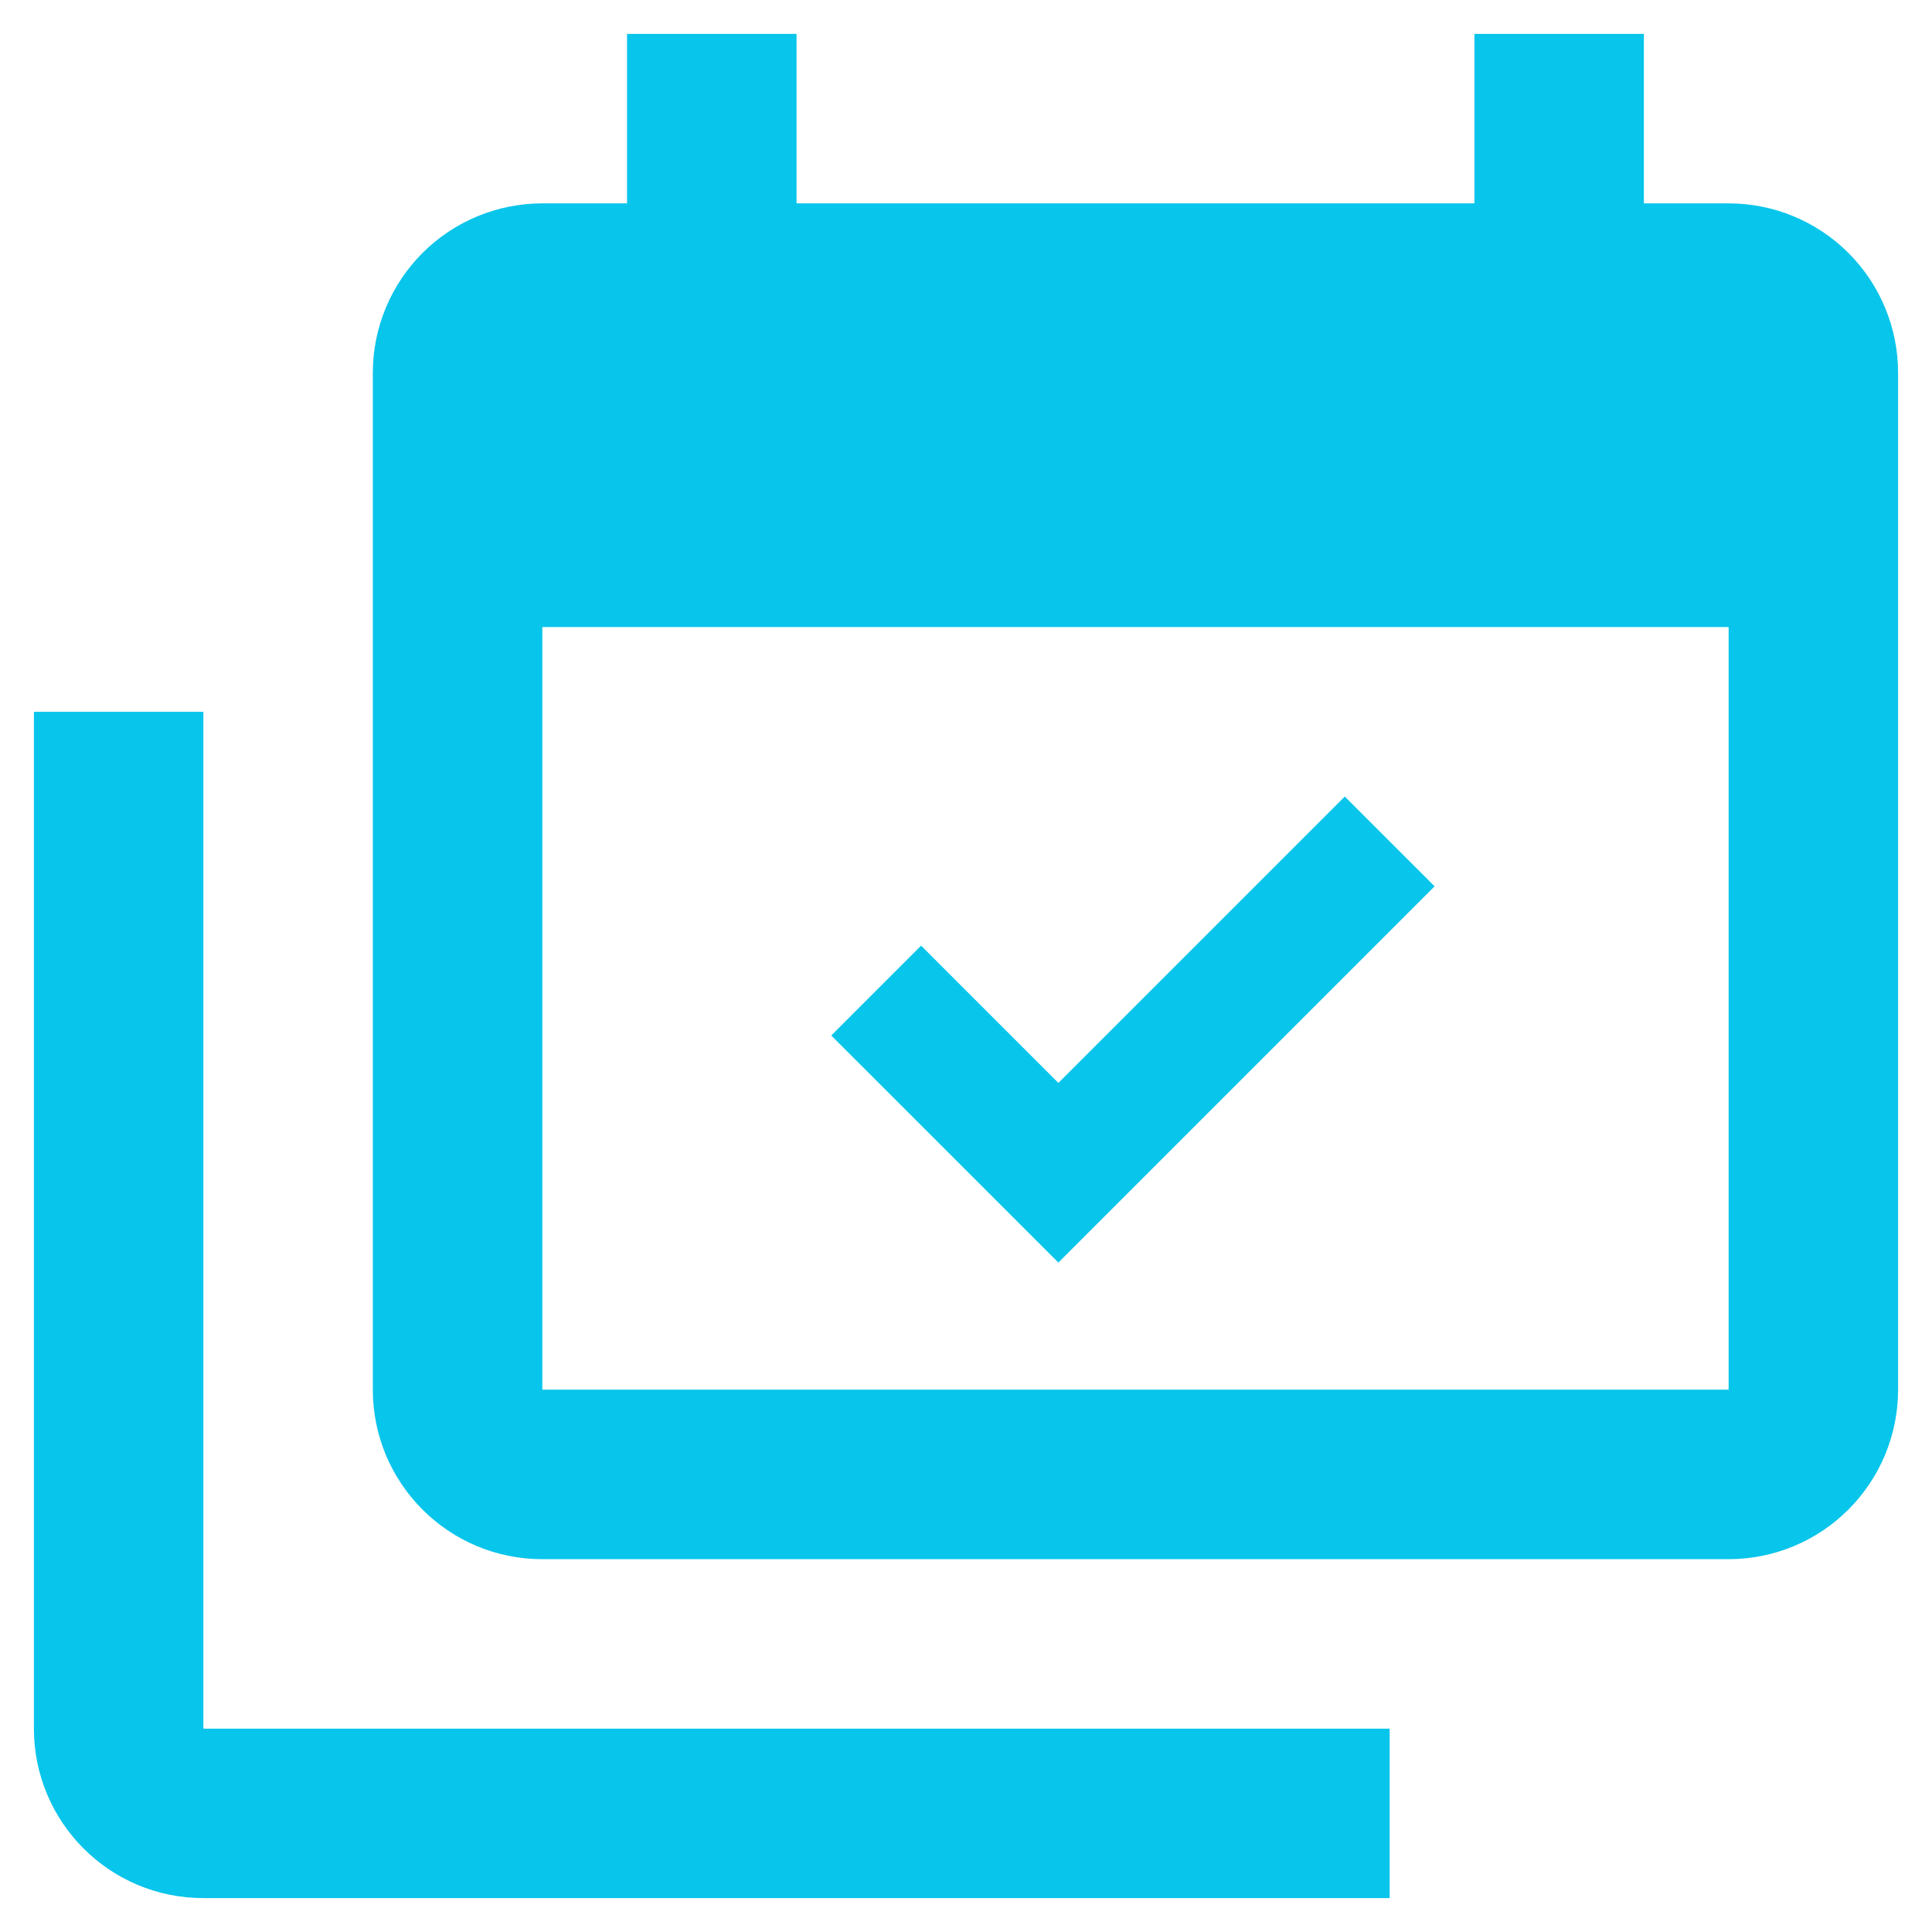 <svg width="38" height="38" viewBox="0 0 38 38" fill="none" xmlns="http://www.w3.org/2000/svg">
<path d="M34 27.333V12.333H10.667V27.333H34ZM34 4C34.884 4 35.732 4.351 36.357 4.976C36.982 5.601 37.333 6.449 37.333 7.333V27.333C37.333 28.217 36.982 29.065 36.357 29.69C35.732 30.316 34.884 30.667 34 30.667H10.667C8.817 30.667 7.333 29.167 7.333 27.333V7.333C7.333 6.449 7.685 5.601 8.31 4.976C8.935 4.351 9.783 4 10.667 4H12.333V0.667H15.667V4H29V0.667H32.333V4H34ZM28.217 17.433L20.817 24.833L16.35 20.367L18.117 18.6L20.817 21.3L26.45 15.667L28.217 17.433ZM4 34H27.333V37.333H4C2.15 37.333 0.667 35.833 0.667 34V14H4V34Z" fill="#08C5EB"/>
</svg>
